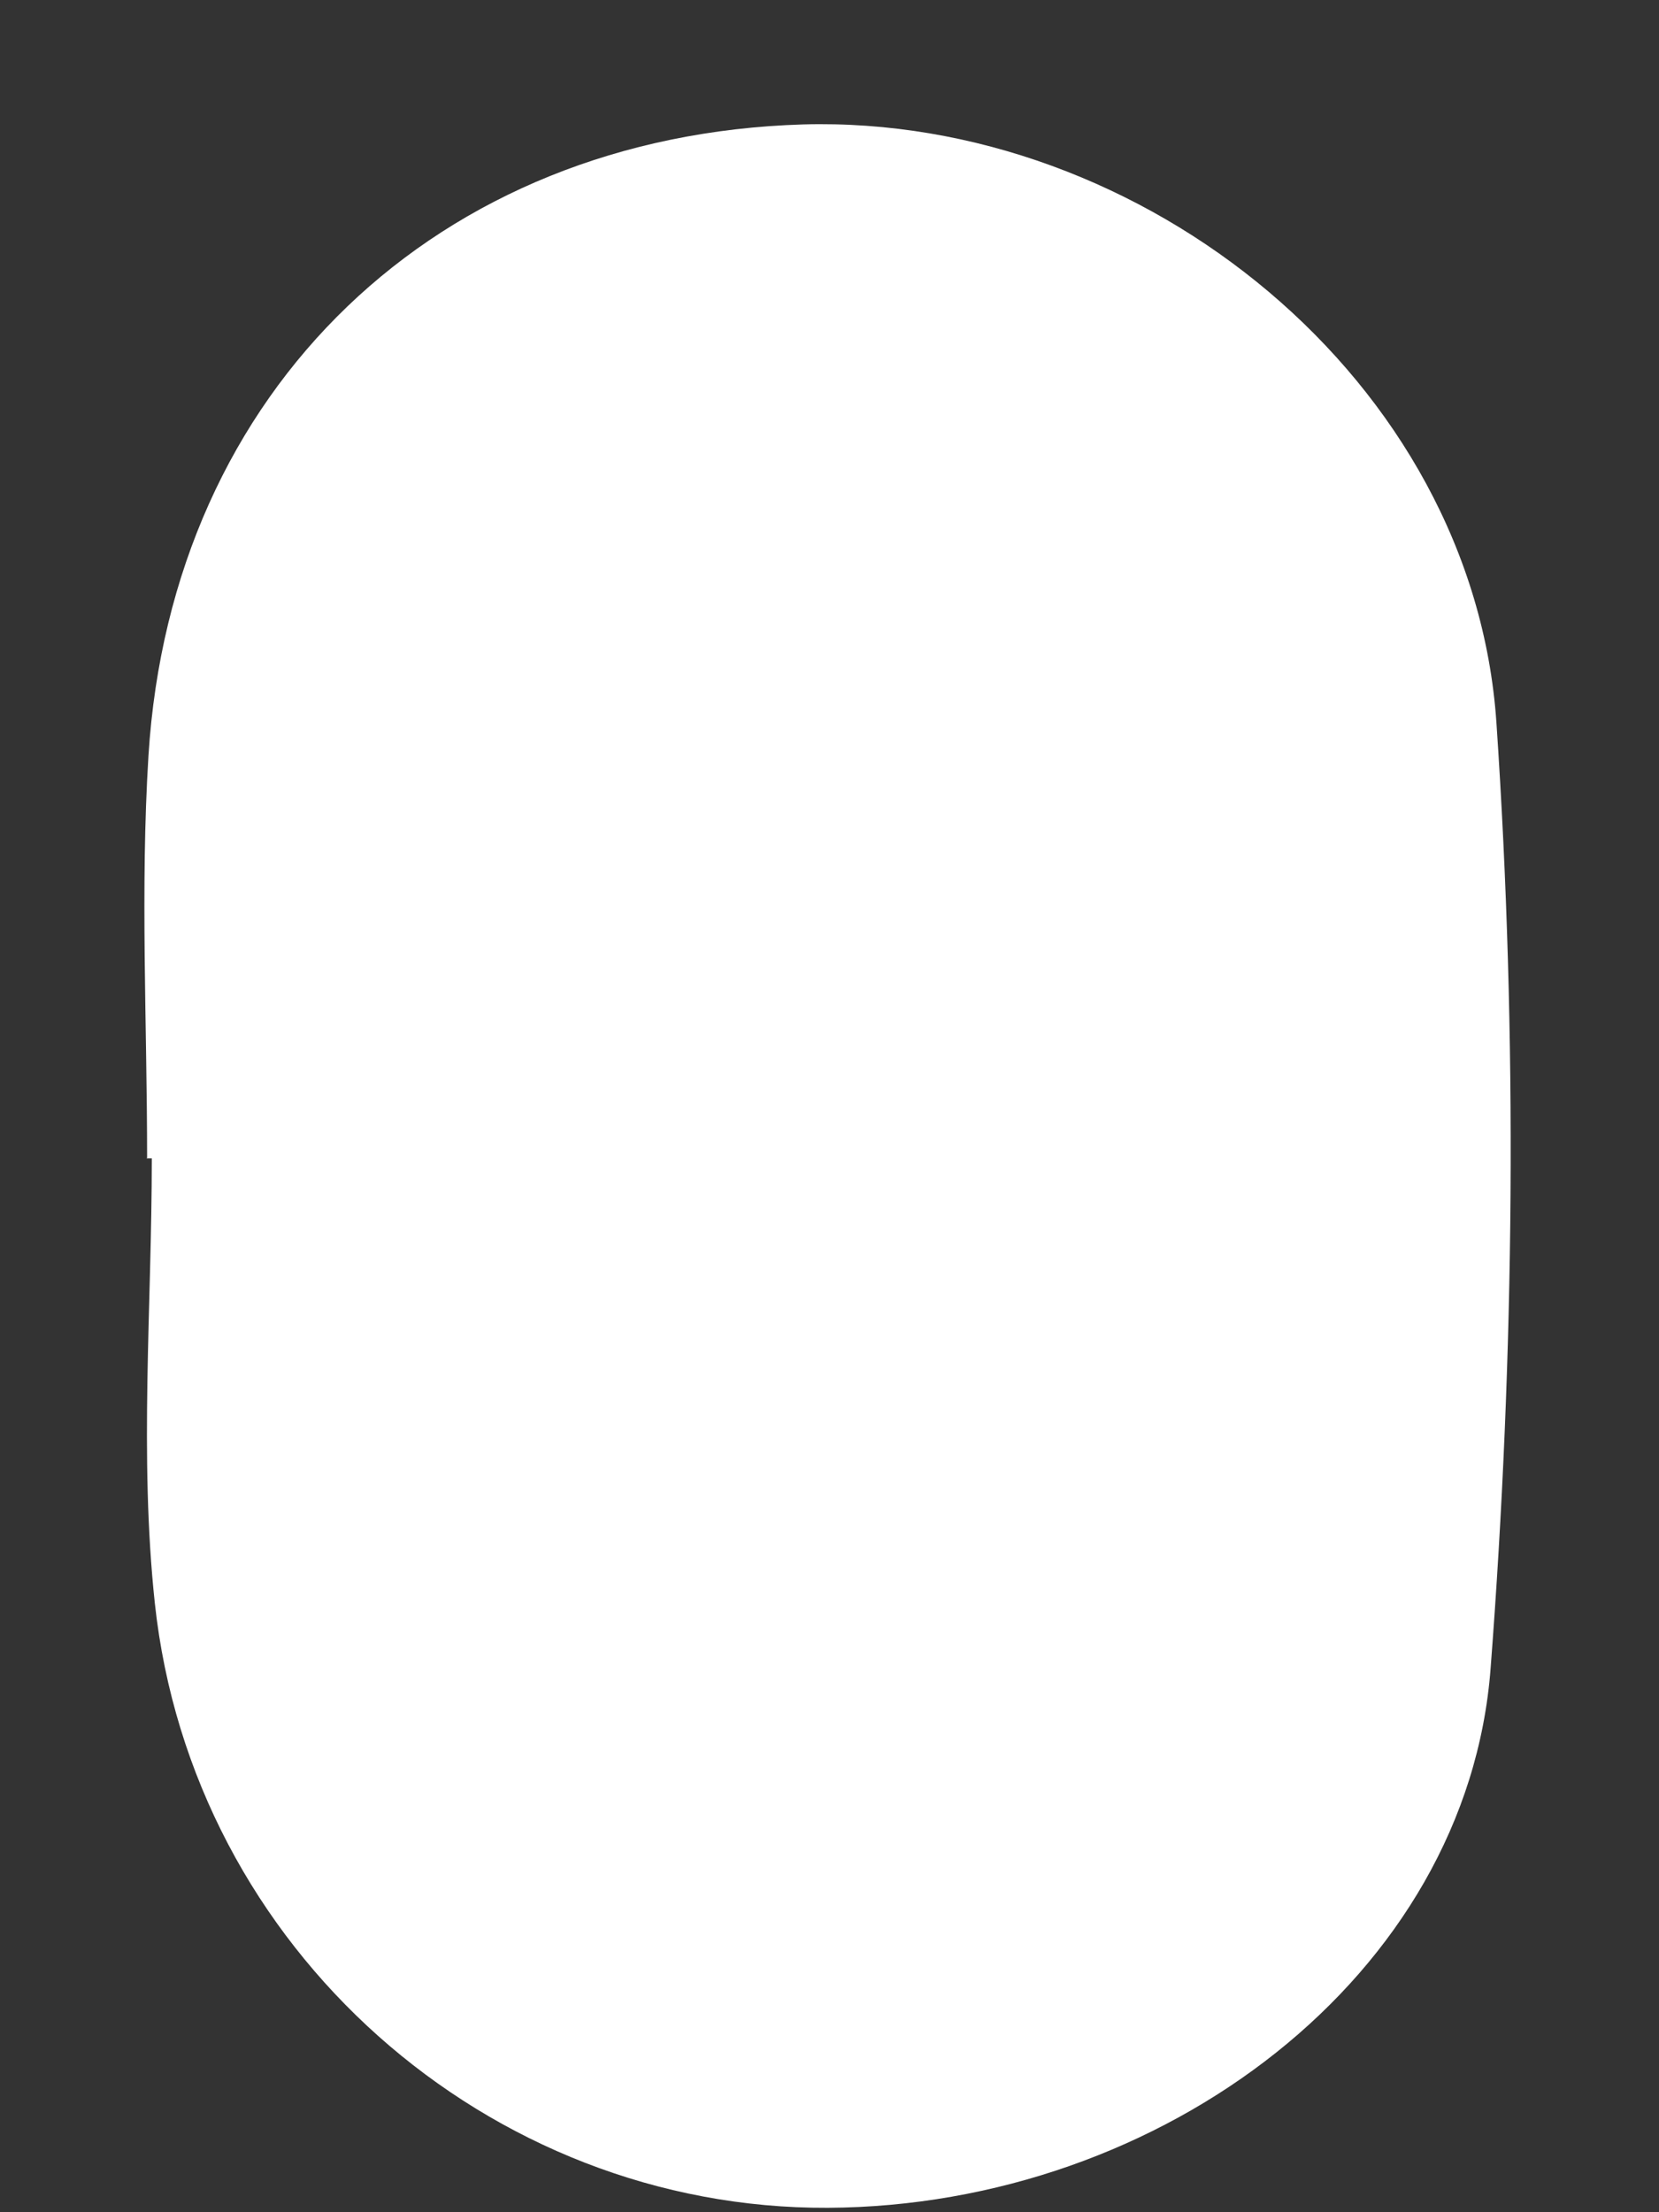 <svg width="6" height="8" viewBox="0 0 6 8" fill="none" xmlns="http://www.w3.org/2000/svg">
<rect x="0" y="0" width="6" height="8" fill="#333333" stroke="none"/>
<path d="M0.532 4.187C0.532 3.701 0.507 3.216 0.537 2.732C0.62 1.405 1.583 0.49 2.904 0.45C4.136 0.415 5.328 1.378 5.412 2.613C5.489 3.749 5.478 4.899 5.391 6.033C5.307 7.144 4.205 7.978 2.994 7.984C1.768 7.99 0.695 7.05 0.56 5.798C0.503 5.266 0.549 4.724 0.549 4.189C0.543 4.189 0.537 4.189 0.53 4.189L0.532 4.187Z" fill="white"/>
</svg>
